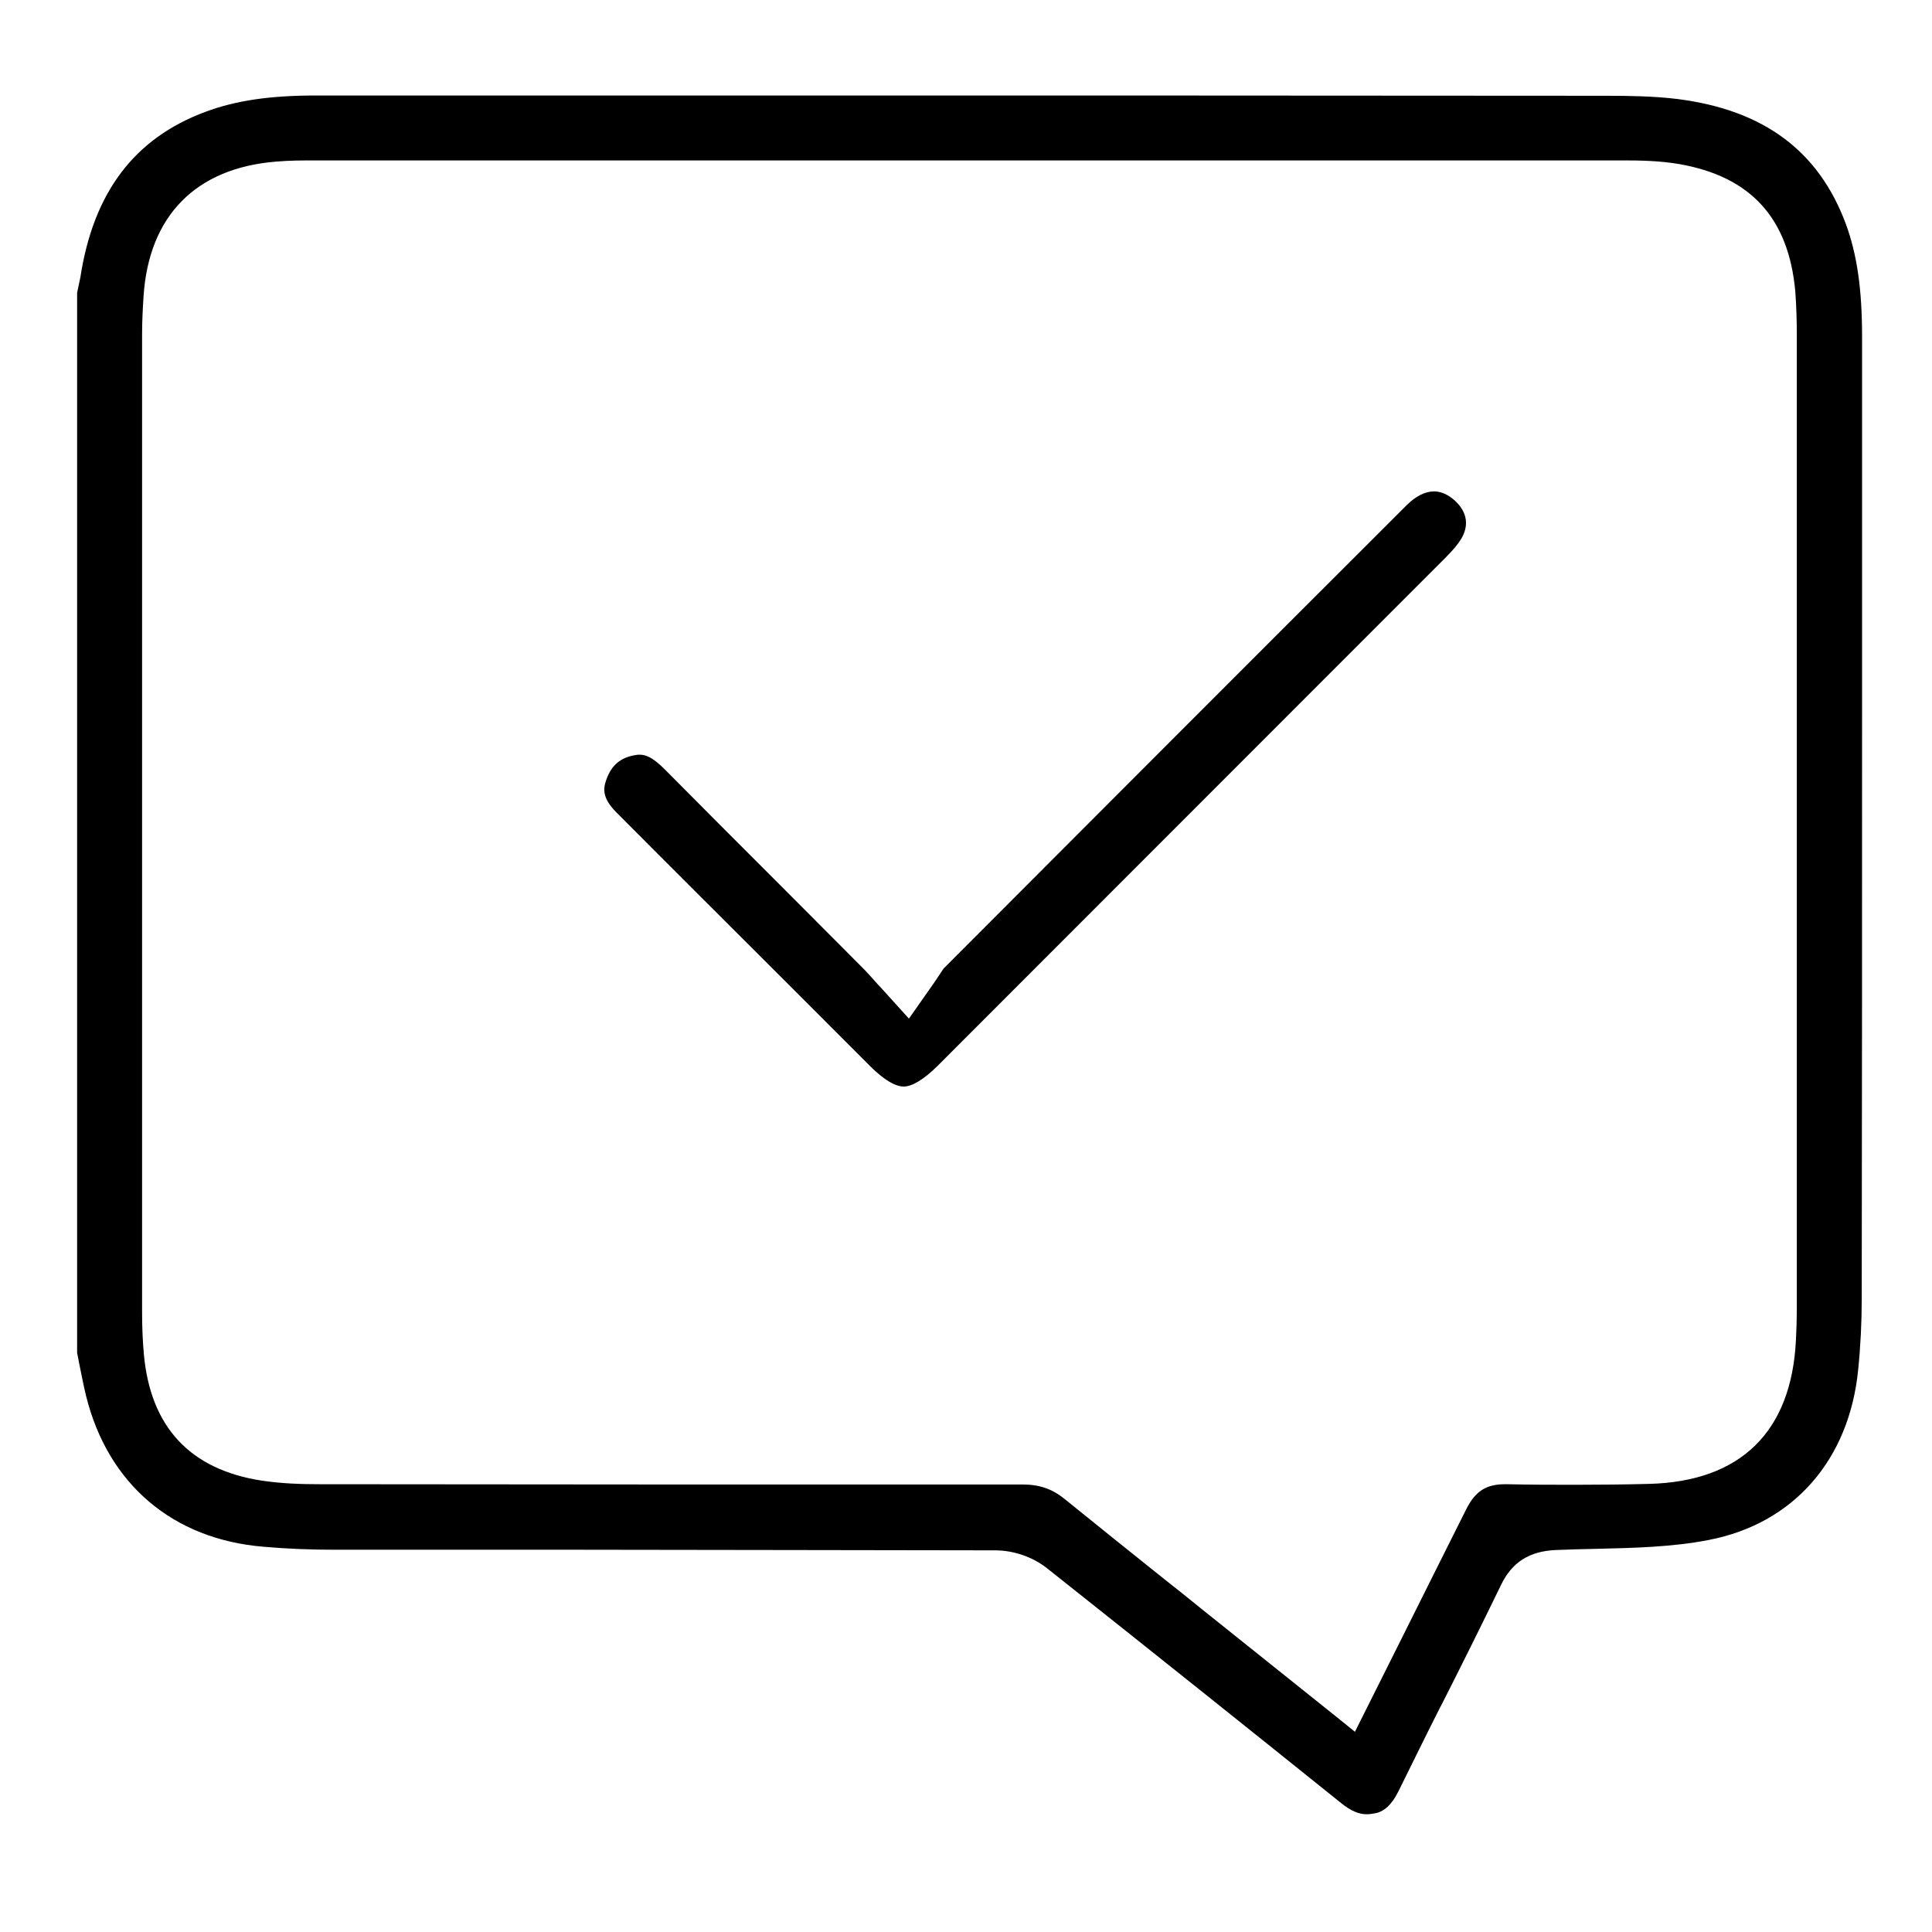 <svg width="35" height="35" viewBox="0 0 35 35" fill="none" xmlns="http://www.w3.org/2000/svg">
<path d="M24.756 32.867C24.616 32.867 24.466 32.803 24.294 32.663C22.682 31.368 20.807 29.869 18.965 28.408C18.707 28.204 18.357 28.086 18.03 28.086C15.51 28.08 12.942 28.08 10.466 28.075H10.374C8.94 28.075 7.5 28.075 6.066 28.075C5.641 28.075 5.206 28.059 4.777 28.021C3.133 27.887 1.956 26.888 1.559 25.287C1.516 25.11 1.478 24.916 1.44 24.728C1.424 24.653 1.414 24.583 1.397 24.508V5.308L1.403 5.275C1.419 5.195 1.44 5.109 1.457 5.018C1.693 3.487 2.434 2.503 3.724 2.025C4.272 1.821 4.889 1.73 5.727 1.73H13.34C18.594 1.73 23.842 1.73 29.096 1.735C29.499 1.735 29.961 1.741 30.391 1.794C31.949 1.993 32.943 2.729 33.437 4.051C33.641 4.604 33.733 5.233 33.733 6.092C33.733 8.241 33.733 10.39 33.733 12.544V12.92C33.733 16.455 33.733 19.99 33.727 23.53C33.727 23.949 33.706 24.384 33.663 24.809C33.502 26.447 32.492 27.602 30.955 27.898C30.3 28.027 29.591 28.043 28.903 28.059C28.667 28.064 28.425 28.07 28.183 28.08C27.705 28.102 27.388 28.301 27.189 28.72C26.835 29.45 26.469 30.186 26.109 30.895L26.088 30.933C25.835 31.433 25.588 31.938 25.341 32.437C25.202 32.722 25.067 32.803 24.954 32.84C24.885 32.856 24.815 32.867 24.756 32.867ZM18.529 26.893C18.83 26.893 19.061 26.974 19.281 27.151C19.889 27.645 20.501 28.134 21.092 28.607C21.317 28.784 21.538 28.961 21.763 29.144C22.268 29.547 24.294 31.169 24.294 31.169L24.546 31.373L25.395 29.676C25.787 28.892 26.174 28.113 26.566 27.334C26.727 27.017 26.921 26.888 27.265 26.888H27.297C27.727 26.898 28.151 26.898 28.548 26.898C29.005 26.898 29.451 26.893 29.875 26.882C31.535 26.839 32.454 25.937 32.535 24.277C32.545 24.078 32.551 23.895 32.551 23.724C32.551 17.836 32.551 11.948 32.551 6.06C32.551 5.85 32.545 5.571 32.524 5.286C32.406 3.954 31.718 3.196 30.413 2.971C30.063 2.912 29.72 2.906 29.397 2.906C24.82 2.906 20.238 2.906 15.661 2.906C12.351 2.906 5.717 2.906 5.717 2.906C5.486 2.906 5.244 2.906 4.997 2.928C3.546 3.046 2.698 3.911 2.601 5.361C2.585 5.603 2.574 5.834 2.574 6.06C2.574 11.959 2.574 17.857 2.574 23.756C2.574 24.051 2.585 24.298 2.606 24.529C2.724 25.851 3.444 26.625 4.744 26.823C5.104 26.877 5.459 26.888 5.787 26.888C7.887 26.888 9.982 26.893 12.083 26.893C14.226 26.893 16.375 26.893 18.529 26.893Z" fill="black"/>
<path d="M16.37 19.684C16.262 19.684 16.069 19.619 15.757 19.308L14.447 17.997C13.356 16.906 12.26 15.816 11.169 14.72C10.928 14.478 10.917 14.311 10.981 14.134C11.073 13.866 11.239 13.72 11.519 13.678C11.546 13.672 11.567 13.672 11.588 13.672C11.685 13.672 11.814 13.704 12.056 13.951C12.711 14.612 13.367 15.268 14.022 15.923L14.156 16.057C14.651 16.552 15.145 17.051 15.639 17.545C15.682 17.588 15.725 17.637 15.79 17.707C15.838 17.76 15.886 17.819 15.951 17.884L16.466 18.453L16.907 17.825C16.95 17.766 16.982 17.712 17.02 17.658C17.052 17.61 17.084 17.556 17.1 17.54C19.674 14.961 22.413 12.216 25.486 9.149C25.648 8.988 25.819 8.902 25.98 8.902C26.152 8.902 26.297 9.009 26.383 9.095C26.582 9.294 26.609 9.525 26.475 9.756C26.416 9.852 26.33 9.96 26.195 10.094C23.294 12.995 20.393 15.902 17.492 18.802L16.977 19.318C16.73 19.56 16.52 19.684 16.37 19.684Z" fill="black"/>
</svg>

